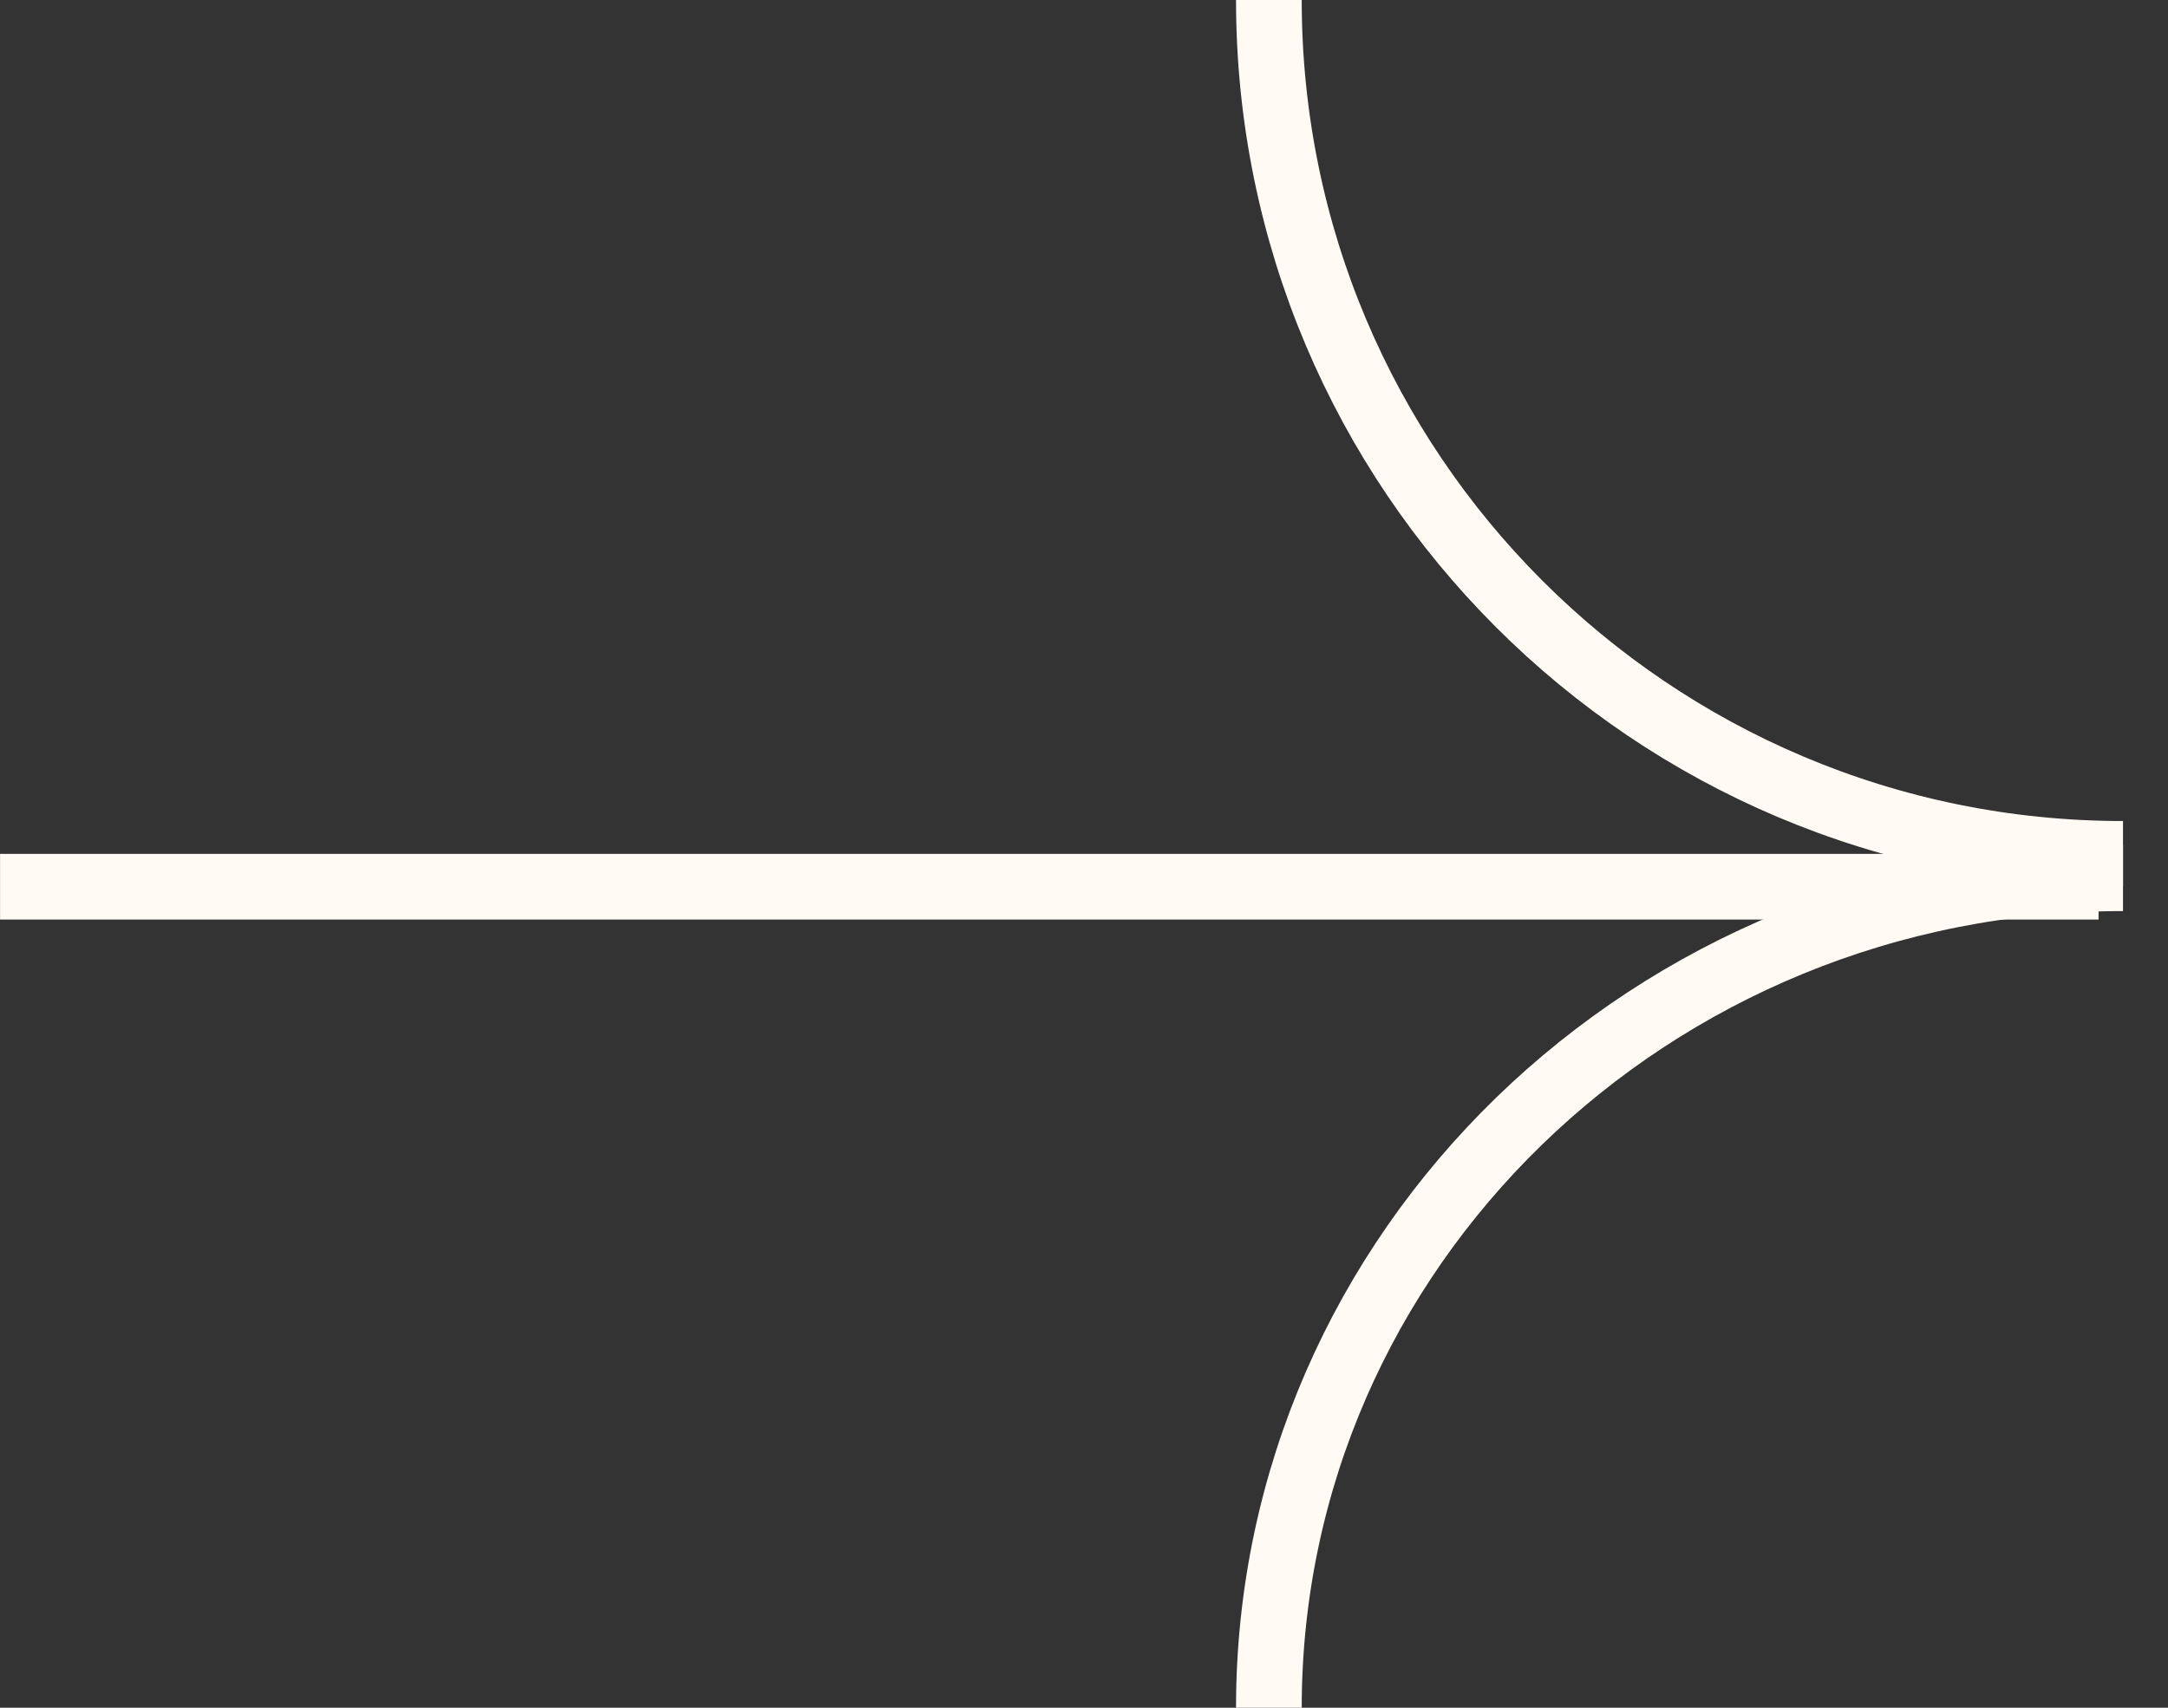 <?xml version="1.0" encoding="UTF-8"?> <svg xmlns="http://www.w3.org/2000/svg" width="33" height="26" viewBox="0 0 33 26" fill="none"><rect x="0" y="0" width="33" height="26" fill="#333333" stroke="none"/> <path d="M32.315 13C25.135 13 19.314 7.18 19.314 0" stroke="#FFFBF4"></path> <path d="M19.314 26C19.314 19.025 25.135 13.371 32.315 13.371" stroke="#FFFBF4"></path> <line x1="31.943" y1="13.5" x2="0.001" y2="13.5" stroke="#FFFBF4"></line> </svg> 